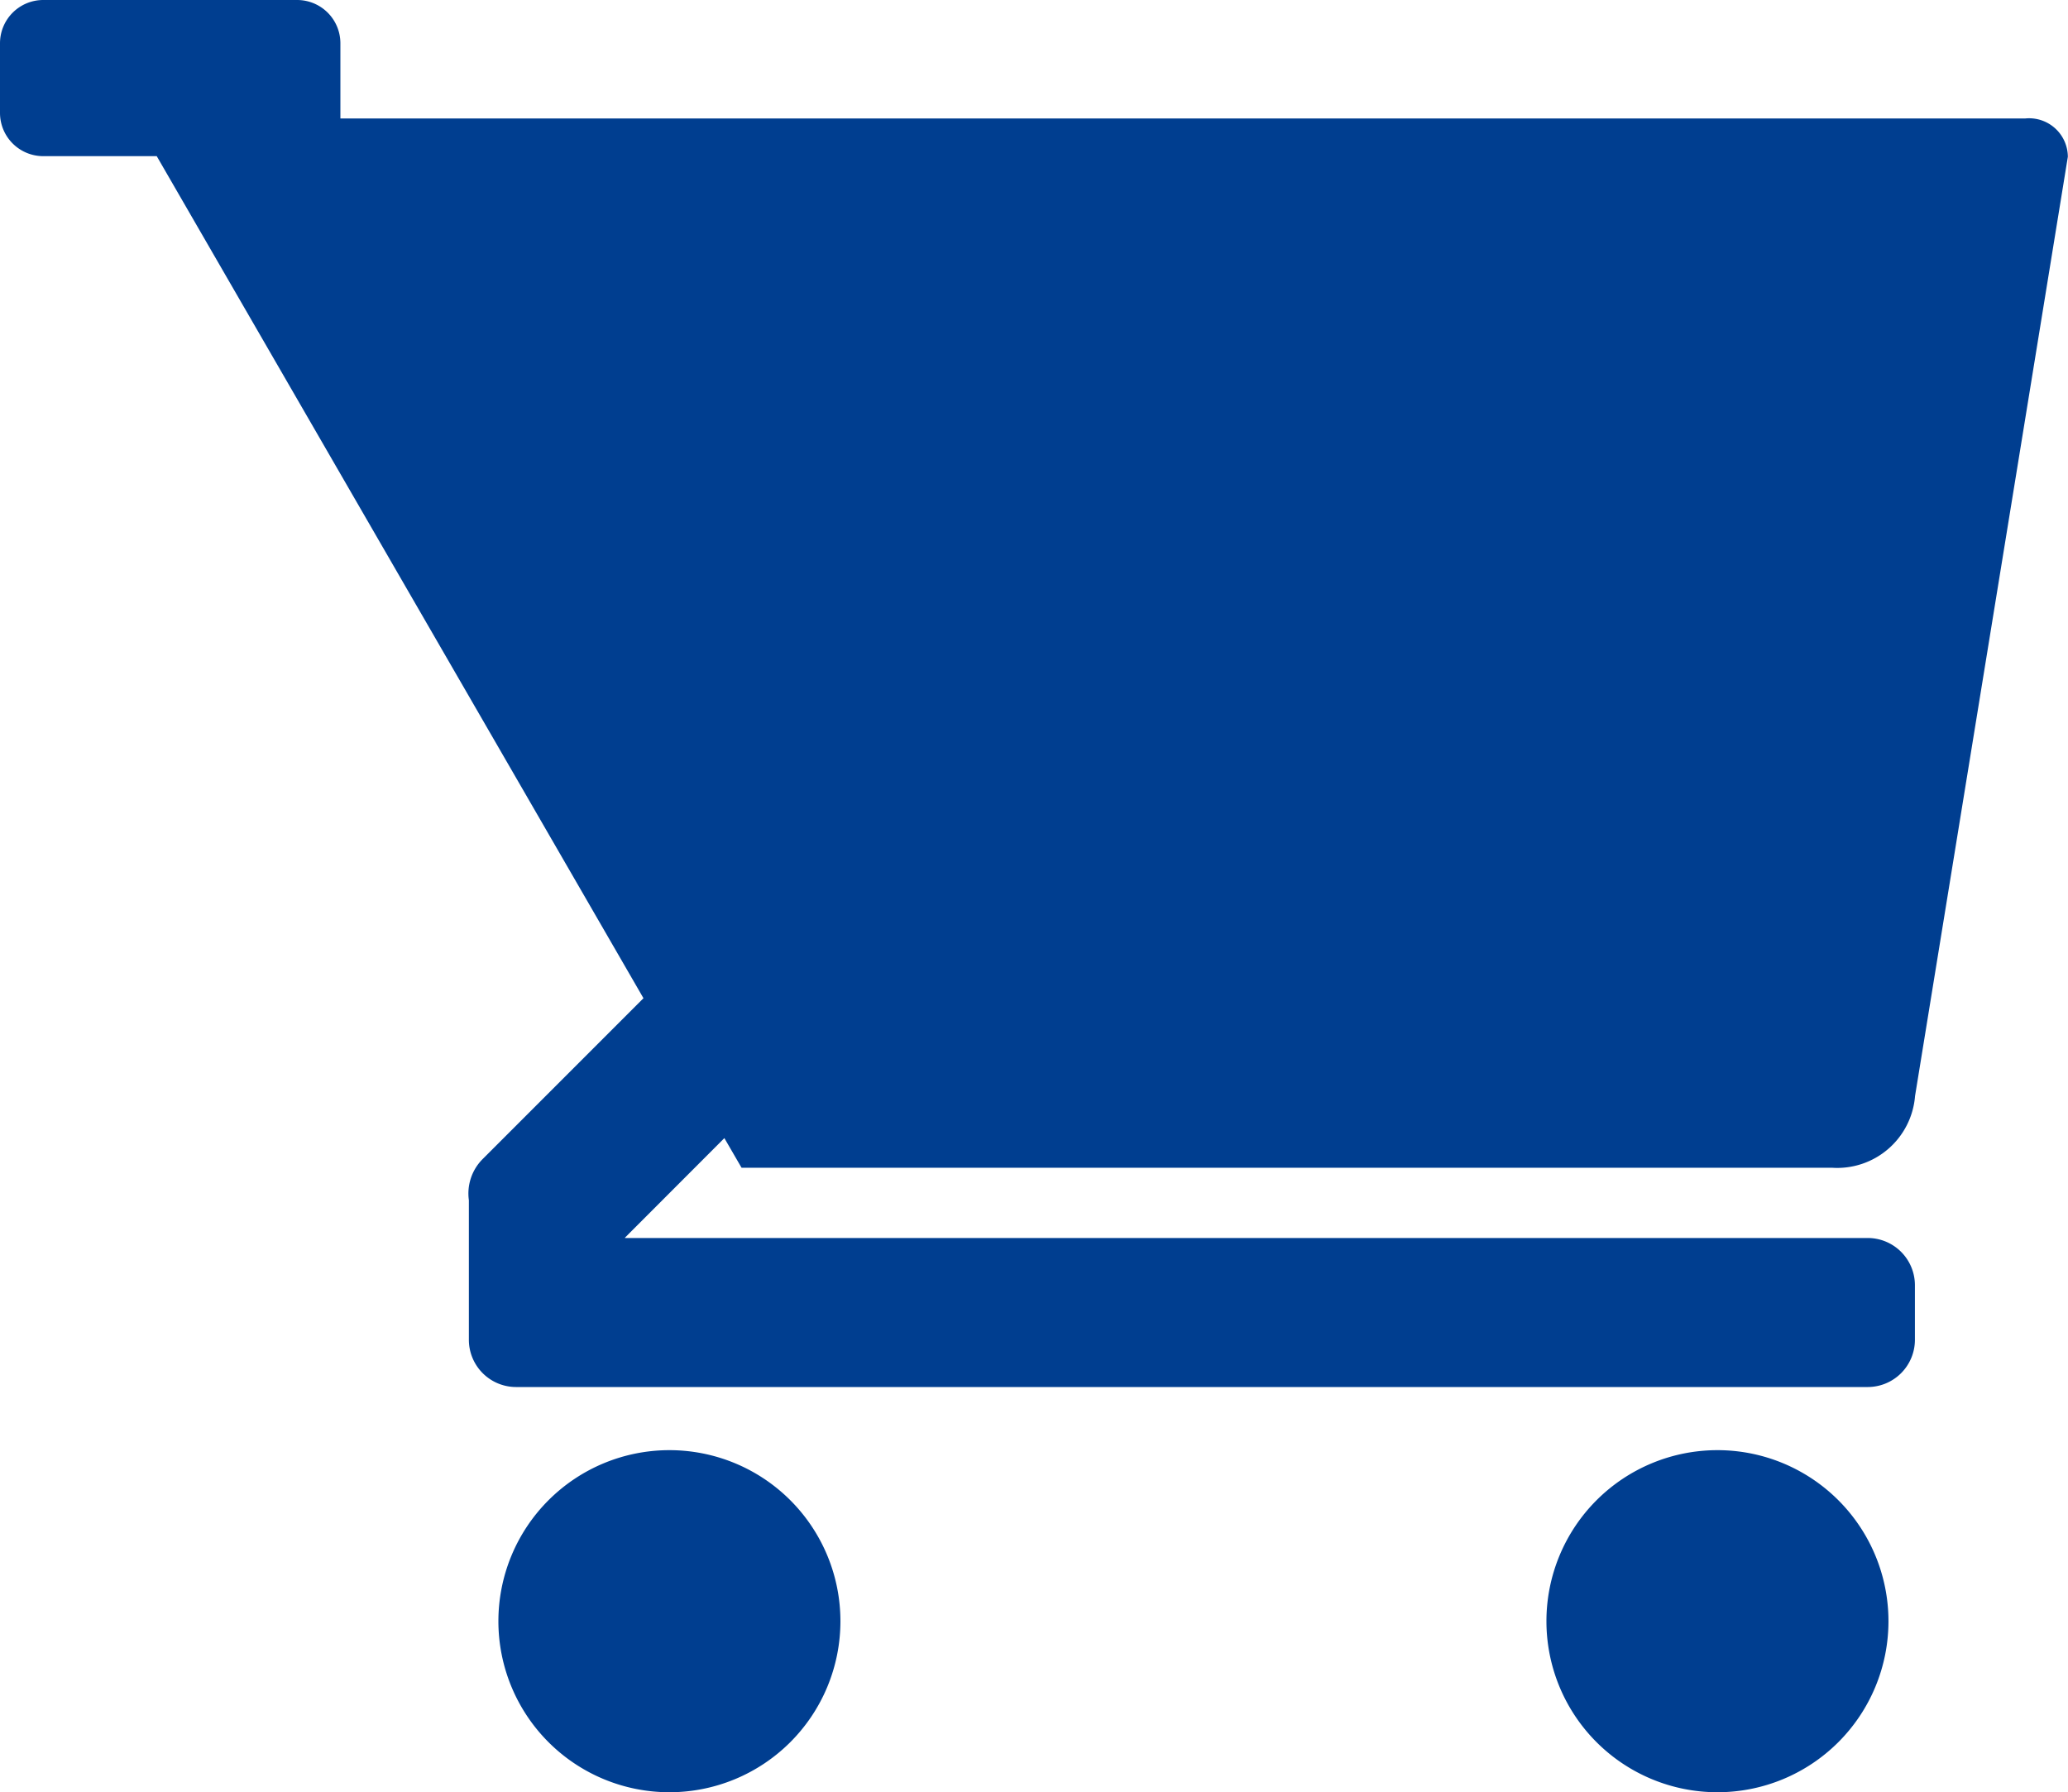 <svg xmlns="http://www.w3.org/2000/svg" xmlns:xlink="http://www.w3.org/1999/xlink" width="96.318" height="83.462" viewBox="0 0 96.318 83.462">
  <defs>
    <clipPath id="clip-path">
      <rect id="Rectangle_11" data-name="Rectangle 11" width="96.318" height="83.462" fill="none"/>
    </clipPath>
  </defs>
  <g id="Group_10" data-name="Group 10" transform="translate(0 0)">
    <g id="Group_9" data-name="Group 9" transform="translate(0 0)" clip-path="url(#clip-path)">
      <path id="Path_24" data-name="Path 24" d="M33.738,53l.8,1.379h50.78a3.637,3.637,0,0,0,3.876-3.339L96.311,7.3a1.805,1.805,0,0,0-1.977-1.784H15.854v-3.5A2.015,2.015,0,0,0,13.84,0H2.015A2.015,2.015,0,0,0,0,2.015V5.257A2.015,2.015,0,0,0,2.015,7.272H7.3L29.97,46.485l-7.487,7.487a2.266,2.266,0,0,0-.645,1.919v6.5a2.2,2.2,0,0,0,2.2,2.2H86.988a2.2,2.2,0,0,0,2.2-2.2v-2.54a2.2,2.2,0,0,0-2.2-2.2H29.11v-.018Z" fill="#003e90"/>
      <path id="Path_25" data-name="Path 25" d="M49.228,120.04a7.965,7.965,0,1,0,7.965,7.965,7.965,7.965,0,0,0-7.965-7.965" transform="translate(-18.05 -52.509)" fill="#003e90"/>
      <path id="Path_26" data-name="Path 26" d="M135.994,120.04a7.965,7.965,0,1,0,7.966,7.965,7.965,7.965,0,0,0-7.966-7.965" transform="translate(-56.004 -52.509)" fill="#003e90"/>
    </g>
  </g>
</svg>
